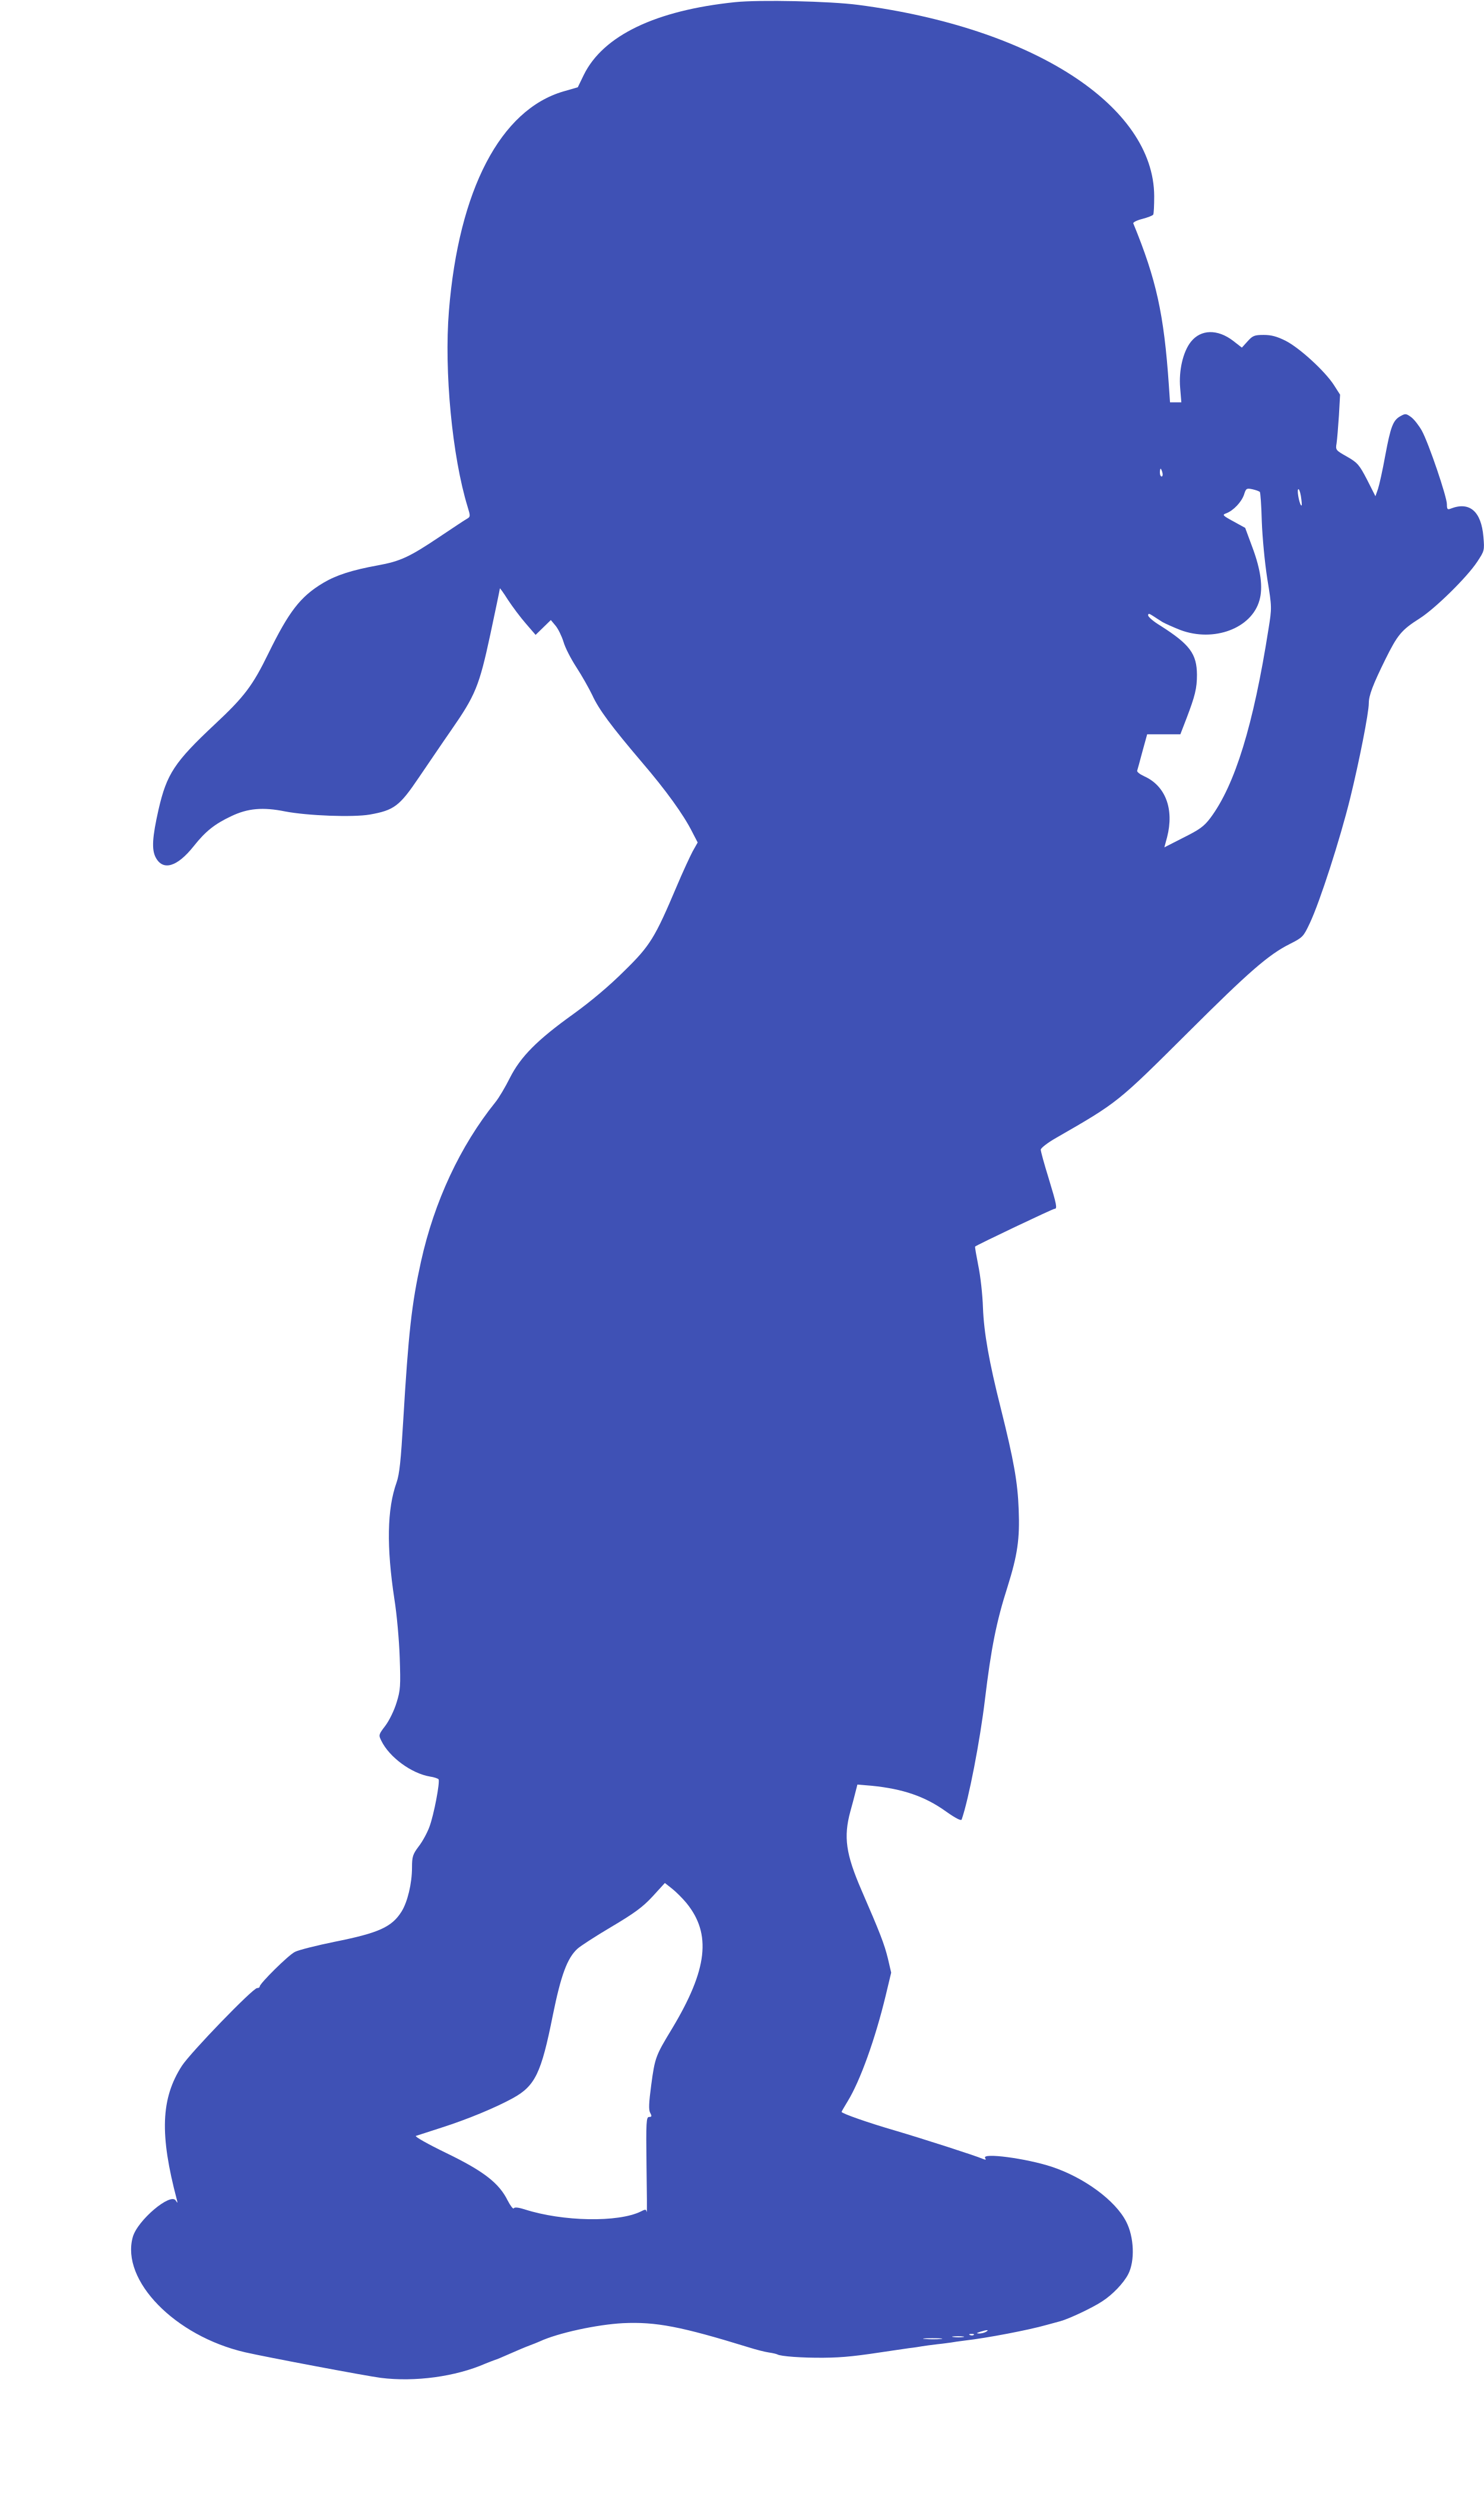 <?xml version="1.0" standalone="no"?>
<!DOCTYPE svg PUBLIC "-//W3C//DTD SVG 20010904//EN"
 "http://www.w3.org/TR/2001/REC-SVG-20010904/DTD/svg10.dtd">
<svg version="1.0" xmlns="http://www.w3.org/2000/svg"
 width="760pt" height="1280pt" viewBox="0 0 760 1280"
 preserveAspectRatio="xMidYMid meet">
<g transform="translate(0,1280) scale(0.1,-0.1)"
fill="#3f51b5" stroke="none">
<path d="M3765 12789 c-407 -42 -676 -171 -775 -372 l-31 -64 -73 -21 c-323
-94 -537 -504 -587 -1125 -25 -307 17 -746 96 -1003 14 -45 14 -50 -1 -59 -10
-5 -74 -48 -143 -94 -155 -104 -201 -125 -316 -146 -132 -24 -213 -50 -280
-90 -117 -70 -175 -146 -280 -360 -81 -166 -123 -222 -275 -364 -207 -194
-246 -254 -288 -436 -32 -142 -36 -204 -15 -245 37 -71 110 -50 195 57 61 77
108 114 193 154 84 40 161 47 275 24 115 -22 347 -31 434 -16 124 22 152 43
250 188 48 70 122 180 166 243 125 180 144 226 201 491 27 126 49 232 49 236
0 3 19 -23 41 -58 23 -35 64 -90 92 -122 l50 -58 39 38 39 38 25 -30 c13 -16
31 -53 40 -82 8 -29 38 -87 66 -130 28 -43 64 -107 81 -142 33 -73 97 -159
256 -346 120 -140 212 -267 256 -355 l28 -54 -26 -46 c-13 -25 -51 -106 -82
-180 -111 -262 -135 -302 -268 -432 -75 -75 -170 -155 -260 -220 -187 -134
-271 -219 -326 -328 -23 -46 -56 -102 -74 -124 -181 -225 -313 -509 -381 -816
-48 -218 -64 -363 -91 -815 -12 -203 -19 -273 -34 -316 -49 -137 -52 -329 -11
-599 12 -74 24 -208 27 -296 5 -147 4 -168 -16 -232 -12 -40 -37 -91 -57 -118
-35 -46 -36 -48 -21 -78 41 -84 154 -167 249 -183 21 -3 41 -10 44 -14 8 -14
-24 -183 -47 -244 -11 -30 -36 -76 -55 -100 -30 -40 -34 -52 -34 -108 0 -81
-23 -177 -54 -226 -50 -79 -117 -109 -342 -154 -93 -19 -185 -42 -204 -52 -34
-17 -180 -162 -180 -177 0 -5 -6 -8 -13 -8 -22 0 -342 -331 -386 -399 -107
-167 -114 -350 -25 -686 4 -17 4 -18 -6 -3 -26 42 -196 -101 -220 -187 -62
-222 216 -507 575 -590 109 -25 624 -122 695 -131 174 -22 383 6 536 73 22 9
44 17 49 19 6 1 39 15 75 31 36 16 81 35 100 42 19 7 44 17 55 22 93 43 293
86 425 93 169 8 298 -17 645 -124 35 -11 81 -23 102 -26 21 -3 41 -8 44 -10
17 -10 127 -18 237 -17 104 1 165 8 362 38 14 2 48 7 75 11 28 3 58 8 69 10
10 2 44 6 75 10 31 3 63 8 72 9 9 2 40 6 70 10 114 13 328 54 419 80 30 8 62
17 70 19 47 13 167 70 215 102 53 34 110 94 133 139 35 68 30 190 -10 268 -55
109 -216 227 -382 282 -131 43 -358 73 -341 45 6 -10 4 -11 -11 -5 -36 16
-310 104 -449 145 -138 40 -275 88 -275 96 0 2 14 26 31 54 64 104 141 318
195 542 l28 117 -17 73 c-18 73 -39 128 -135 349 -80 185 -93 272 -57 404 8
28 19 70 25 94 l11 43 72 -6 c162 -16 275 -55 382 -132 48 -34 77 -49 80 -41
36 103 94 404 119 613 32 266 59 401 116 579 51 163 63 244 57 395 -5 140 -25
252 -92 520 -60 238 -86 386 -91 514 -2 66 -13 164 -24 216 -10 52 -18 95 -16
97 8 8 397 193 406 193 16 0 12 20 -30 158 -22 71 -40 136 -40 145 0 8 34 35
78 60 320 184 314 180 680 544 307 306 409 395 517 449 67 34 70 37 103 107
52 110 155 431 206 637 47 191 96 440 96 489 0 40 21 95 85 225 62 125 82 150
175 209 79 50 243 211 295 290 37 56 38 58 32 128 -11 131 -71 183 -169 144
-15 -6 -18 -2 -18 23 0 38 -93 312 -128 376 -15 27 -40 59 -55 70 -26 19 -30
19 -55 5 -38 -21 -50 -53 -78 -203 -13 -72 -30 -149 -37 -170 l-13 -37 -43 85
c-40 77 -49 87 -103 118 -57 32 -59 34 -53 68 3 19 8 83 12 142 l6 107 -32 50
c-46 71 -176 190 -247 226 -44 22 -73 30 -112 30 -48 0 -57 -4 -83 -33 l-29
-32 -45 35 c-80 61 -165 59 -216 -5 -40 -50 -63 -147 -55 -237 l6 -73 -29 0
-29 0 -6 88 c-25 364 -64 540 -182 828 -3 5 18 16 46 23 27 7 53 17 56 22 3 5
5 48 5 95 -2 462 -620 862 -1516 979 -144 19 -505 27 -630 14z m2188 -2409 c3
-11 1 -20 -4 -20 -5 0 -9 9 -9 20 0 11 2 20 4 20 2 0 6 -9 9 -20z m499 -99 c3
-3 8 -71 10 -151 3 -82 15 -209 28 -293 24 -147 24 -148 6 -260 -77 -490 -171
-796 -297 -965 -33 -44 -56 -60 -138 -101 l-98 -50 14 52 c37 144 -8 263 -117
312 -22 10 -39 23 -36 29 2 6 14 50 27 99 l24 87 85 0 85 0 32 83 c43 113 53
152 53 222 -1 107 -36 155 -187 251 -35 21 -63 45 -63 53 0 11 5 10 25 -3 14
-9 35 -23 48 -31 12 -7 54 -26 92 -41 171 -64 365 8 405 152 19 66 7 156 -36
271 l-37 100 -60 33 c-57 31 -59 34 -36 42 36 14 77 57 90 95 10 32 13 34 42
28 18 -4 35 -10 39 -14z m214 -69 c-8 -7 -25 71 -18 82 3 6 10 -9 14 -33 4
-25 6 -47 4 -49z m-3151 -7156 c130 -159 109 -341 -74 -645 -83 -137 -87 -146
-106 -288 -12 -91 -14 -127 -5 -142 9 -17 8 -21 -6 -21 -14 0 -16 -24 -13
-252 2 -138 3 -244 1 -235 -3 15 -7 15 -30 3 -115 -57 -401 -52 -596 11 -32
10 -51 12 -55 5 -3 -5 -17 13 -31 40 -44 89 -122 150 -314 243 -95 46 -164 85
-156 88 8 3 67 21 130 42 135 43 279 103 368 152 113 63 144 127 203 423 42
207 74 293 126 341 15 14 94 65 175 113 118 70 160 101 210 155 l63 69 38 -30
c20 -16 53 -49 72 -72z m1535 -2196 c-8 -5 -24 -9 -35 -9 -16 1 -16 2 5 9 35
11 48 11 30 0z m-63 -16 c-3 -3 -12 -4 -19 -1 -8 3 -5 6 6 6 11 1 17 -2 13 -5z
m-54 -11 c-13 -2 -35 -2 -50 0 -16 2 -5 4 22 4 28 0 40 -2 28 -4z m-115 -10
c-21 -2 -57 -2 -80 0 -24 2 -7 4 37 4 44 0 63 -2 43 -4z"/>
</g>
</svg>
